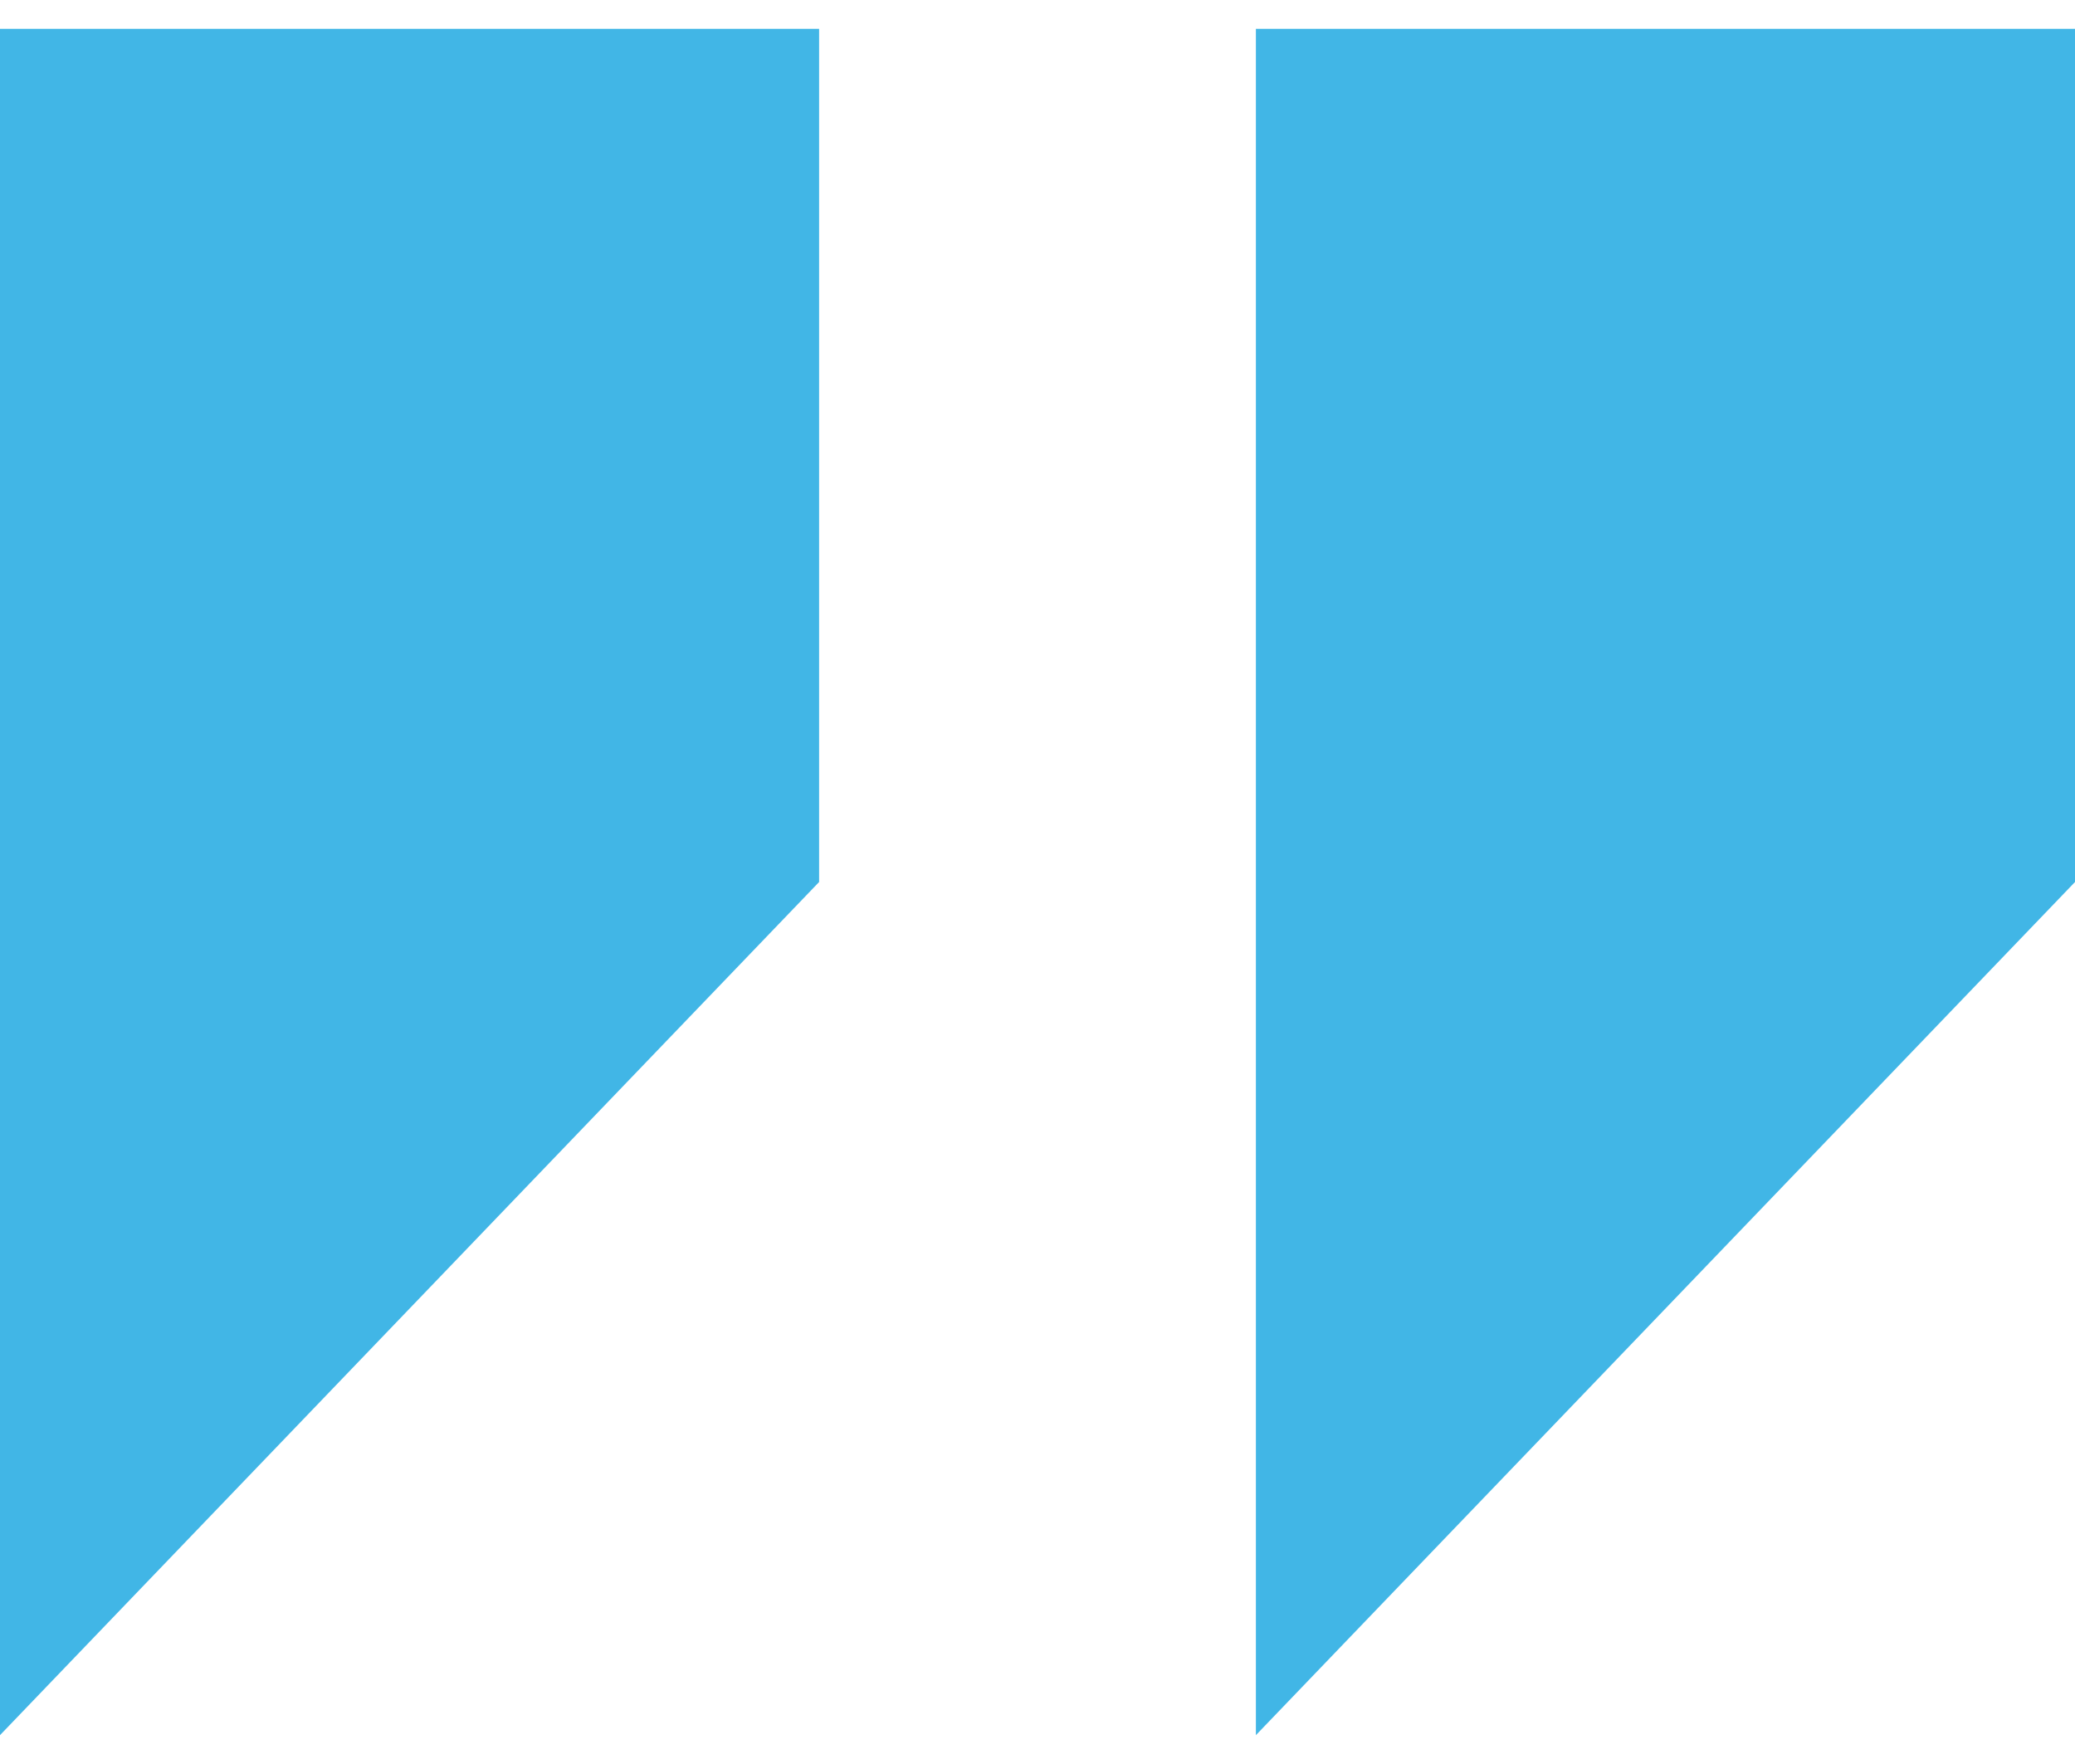 <svg width="40" height="34" viewBox="0 0 40 34" fill="none" xmlns="http://www.w3.org/2000/svg">
<path d="M0 0.556H15.79V17L0 33.444V0.556ZM24.21 0.556H40V17L24.21 33.444V0.556Z" fill="#41B6E6"/>
</svg>
